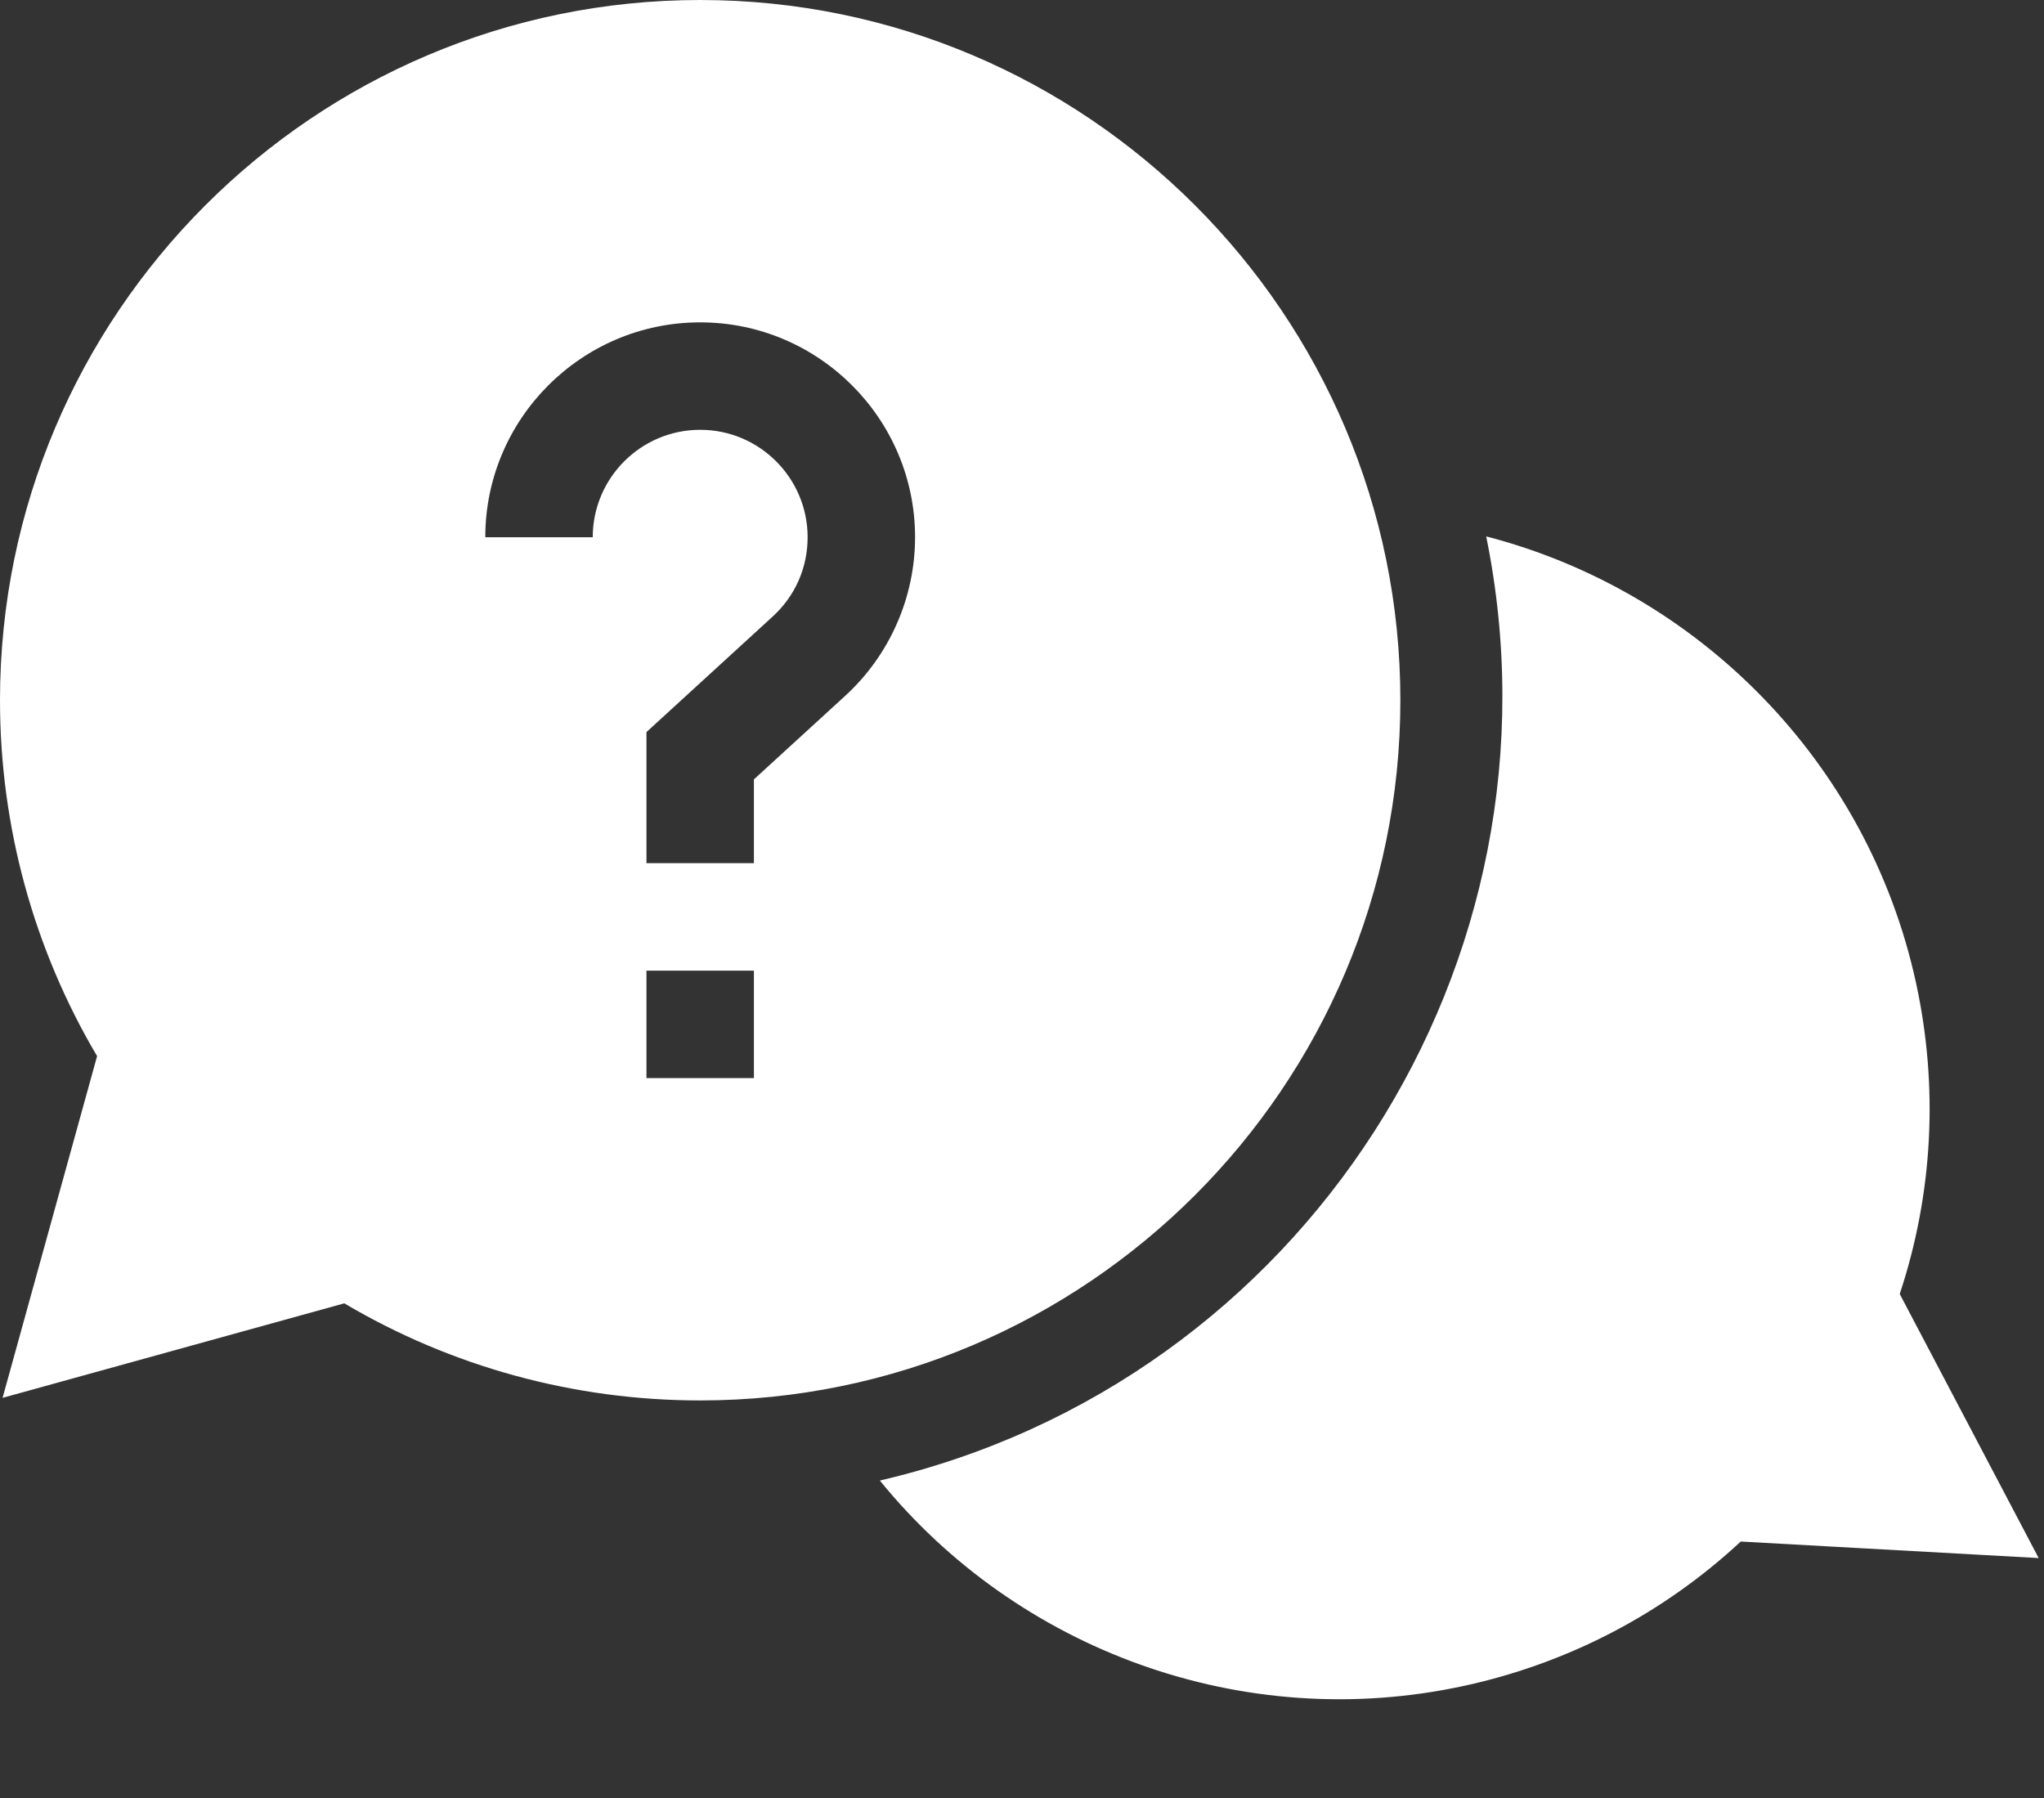<svg width="216" height="190" viewBox="0 0 216 190" fill="none" xmlns="http://www.w3.org/2000/svg">
<rect x="0" y="0" width="216" height="190" fill="#333333" stroke="none"/>
<path d="M202.474 103.852C197.374 80.437 179.388 62.465 157.055 56.682C166.21 101.715 137.739 146.043 92.978 156.448C107.526 174.352 131.35 183.234 154.765 178.133C165.744 175.742 175.784 170.492 183.954 162.893L215.436 164.639L200.755 136.735C204.267 126.144 204.865 114.831 202.474 103.852Z" fill="white"/>
<path d="M147.984 73.992C147.984 33.192 114.792 0 73.992 0C33.192 0 0 33.192 0 73.992C0 87.289 3.539 100.235 10.26 111.601L0.272 147.71L36.382 137.723C47.748 144.444 60.695 147.984 73.992 147.984C114.792 147.984 147.984 114.792 147.984 73.992ZM62.638 56.771H51.283C51.283 44.249 61.47 34.063 73.992 34.063C86.514 34.063 96.7 44.249 96.7 56.771C96.7 63.127 94.01 69.236 89.316 73.529L79.669 82.358V91.212H68.315V77.358L81.65 65.152C84.033 62.972 85.346 59.996 85.346 56.771C85.346 50.51 80.253 45.417 73.992 45.417C67.731 45.417 62.638 50.51 62.638 56.771ZM68.315 102.567H79.669V113.921H68.315V102.567Z" fill="white"/>
</svg>
